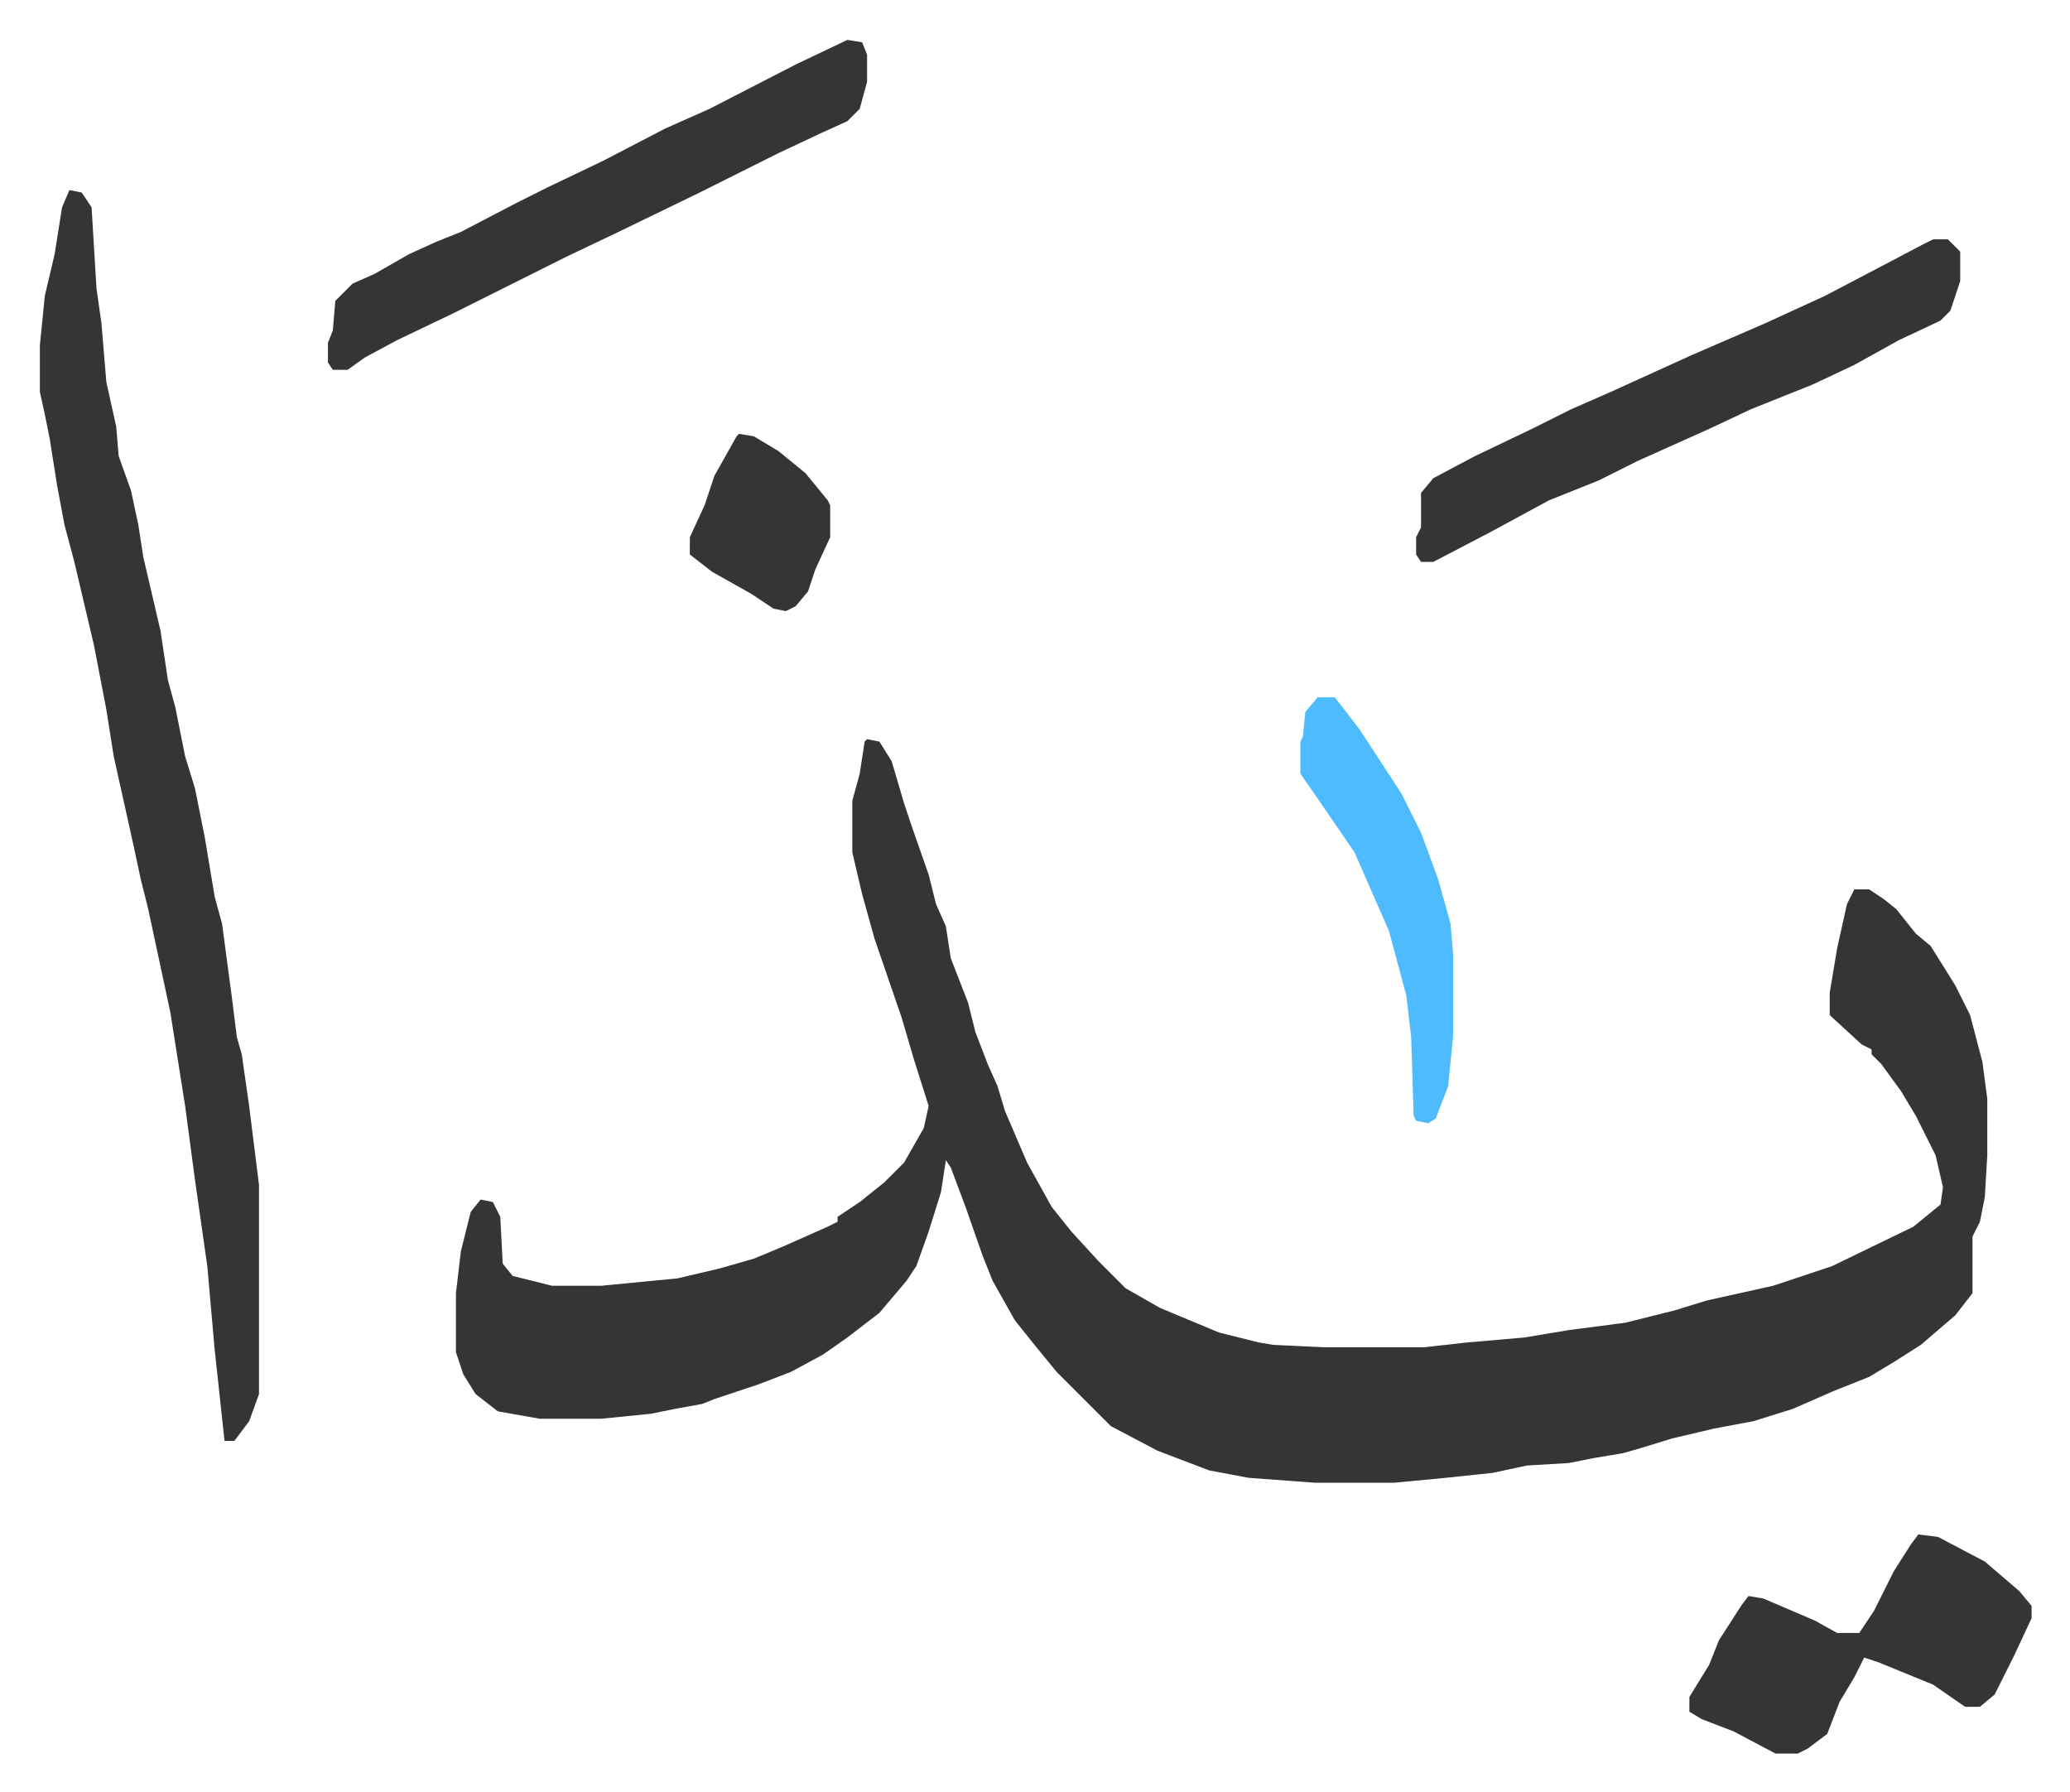 <svg xmlns="http://www.w3.org/2000/svg" viewBox="-16.2 374.8 840.8 727.8">
    <path fill="#353535" id="rule_normal" d="m336 675 5 1 5 8 5 17 3 9 7 20 3 12 4 9 2 13 7 18 3 12 5 13 4 9 3 10 9 21 10 18 8 10 11 12 11 11 14 8 24 10 16 4 6 1 21 1h40l18-2 23-2 18-3 23-3 20-5 13-4 27-6 24-8 33-16 11-9 1-7-3-13-8-16-6-10-8-11-4-4v-2l-4-2-12-11-1-1v-9l3-18 4-18 3-6h6l6 4 5 4 8 10 6 5 10 16 6 12 5 19 2 15v23l-1 17-2 10-3 6v23l-7 9-14 12-11 7-10 6-15 6-16 7-16 5-16 3-17 4-13 4-7 2-12 2-10 2-17 1-14 3-19 2-21 2h-32l-27-2-16-3-21-8-19-10-22-22-9-11-8-10-9-16-4-10-7-20-6-16-2-3-2 13-5 16-5 14-4 6-11 13-13 10-10 7-13 7-13 5-6 2-12 4-5 2-11 2-10 2-20 2h-25l-17-3-9-7-5-8-3-9v-24l2-17 4-16 4-5 5 1 3 6 1 19 4 5 16 4h20l31-3 17-4 14-4 12-5 18-8 4-2v-2l9-6 10-8 8-8 8-14 2-9-6-19-5-17-11-32-5-18-4-17v-21l3-11 2-13zM12 452l5 1 4 6 2 33 2 14 2 24 4 18 1 12 5 14 3 14 2 13 7 30 3 20 3 11 4 20 4 13 4 20 4 24 3 11 4 30 2 16 2 7 3 21 2 16 2 16v85l-4 11-6 8h-4l-4-37-3-34-5-35-4-30-6-38-9-42-3-12-3-14-8-36-3-19-5-26-8-34-4-15-3-16-3-19-2-10-2-9v-19l2-20 4-17 3-19zm757 20h6l5 5v12l-4 12-4 4-17 8-18 10-17 8-25 10-17 8-29 13-16 8-20 8-24 13-23 12h-5l-2-3v-7l2-4v-14l5-6 17-9 23-11 16-8 16-7 33-15 30-13 24-11 21-11 19-10zm-441-81 6 1 2 5v11l-3 11-5 5-11 5-17 8-16 8-16 8-33 16-21 10-10 5-16 8-10 5-10 5-23 11-13 7-7 5h-6l-2-3v-8l2-5 1-12 7-7 9-4 14-8 11-5 10-4 23-12 12-6 23-11 25-13 18-8 35-18zm435 607 8 1 19 10 14 12 5 6v5l-7 15-8 16-6 5h-6l-13-9-22-9-6-2-4 8-6 10-5 13-8 6-4 2h-9l-17-9-13-5-5-3v-6l8-13 4-10 9-14 3-4 6 1 21 9 9 5h9l6-9 8-16 7-11z"/>
    <path fill="#4ebbff" id="rule_madd_normal_2_vowels" d="M519 658h7l10 13 17 26 8 16 7 19 5 18 1 12v34l-2 20-5 13-3 2-5-1-1-2-1-32-2-17-7-26-14-32-13-19-9-13v-13l1-2 1-10z"/>
    <path fill="#353535" id="rule_normal" d="m284 551 6 1 10 6 11 9 9 11 1 2v13l-6 13-3 9-5 6-4 2-5-1-9-6-16-9-9-7v-7l6-13 4-12 9-16z"/>
</svg>
